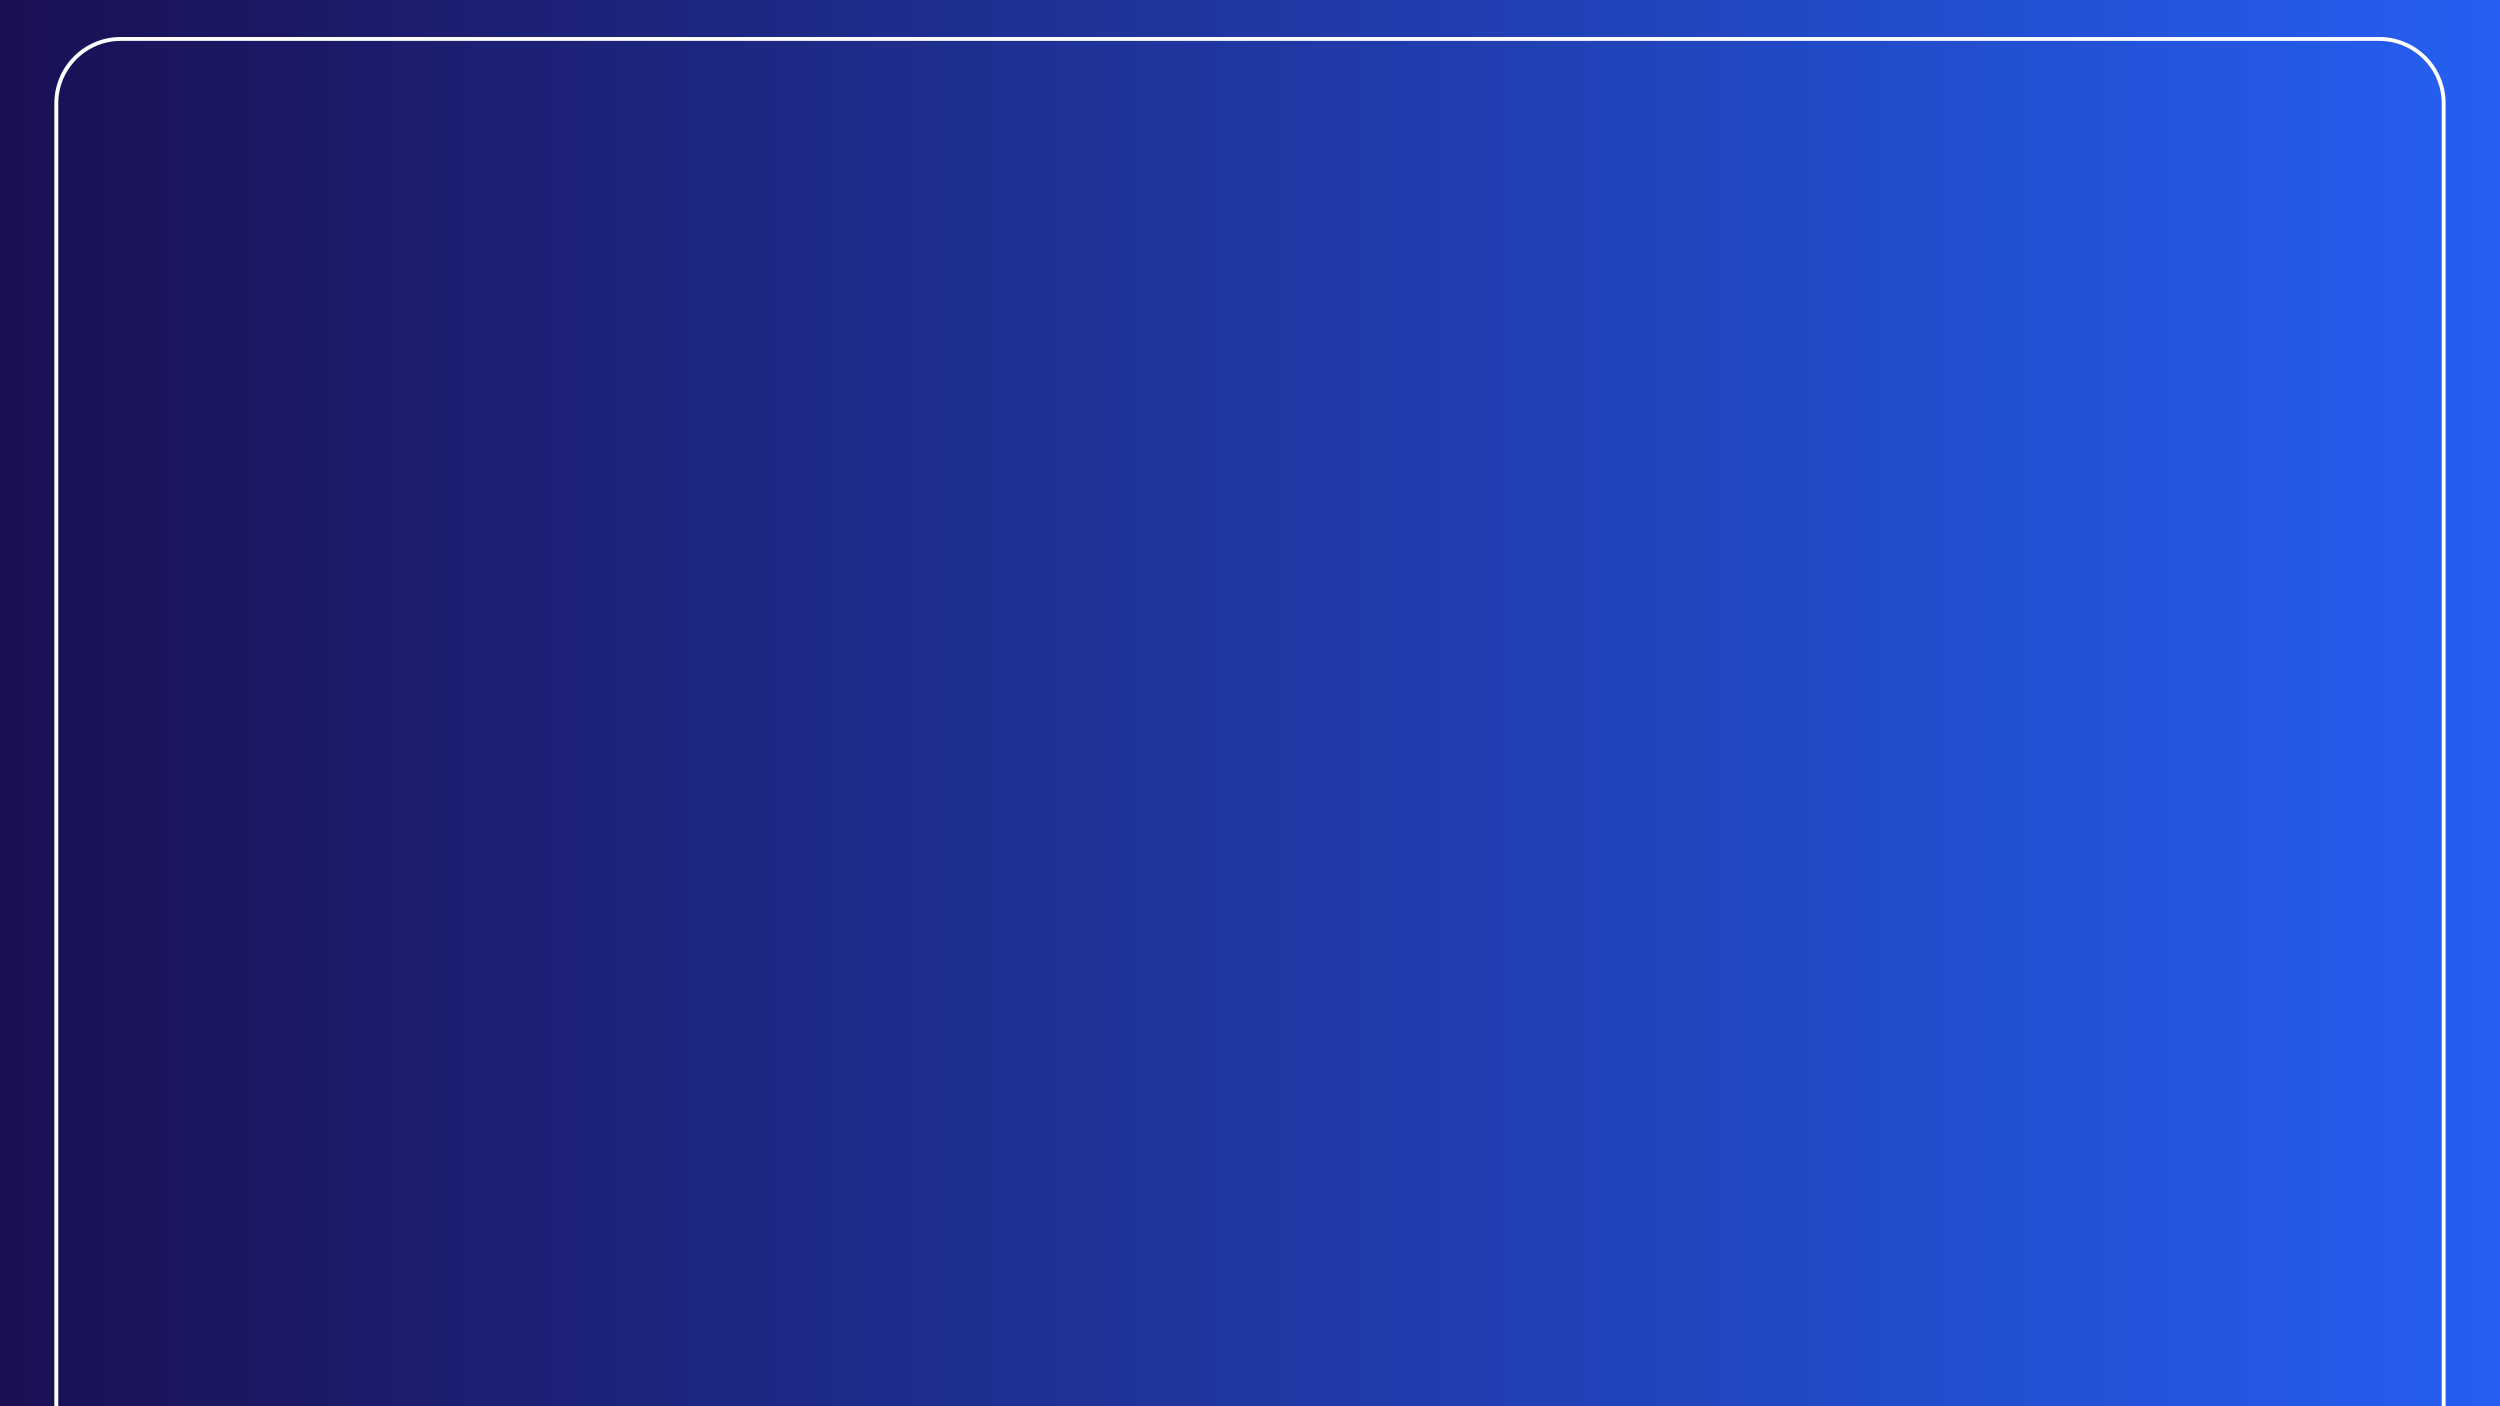 <svg xmlns="http://www.w3.org/2000/svg" xmlns:xlink="http://www.w3.org/1999/xlink" width="1920" zoomAndPan="magnify" viewBox="0 0 1440 810" height="1080" preserveAspectRatio="xMidYMid meet" version="1.0"><defs><linearGradient x1="0" gradientTransform="matrix(0.75, 0, 0, 0.75, 0, 0)" y1="540" x2="1920" gradientUnits="userSpaceOnUse" y2="540" id="c12d604f61"><stop stop-opacity="1" stop-color="rgb(10.199%, 6.27%, 32.939%)" offset="0"></stop><stop stop-opacity="1" stop-color="rgb(10.216%, 6.39%, 33.179%)" offset="0.004"></stop><stop stop-opacity="1" stop-color="rgb(10.233%, 6.511%, 33.42%)" offset="0.008"></stop><stop stop-opacity="1" stop-color="rgb(10.249%, 6.631%, 33.661%)" offset="0.012"></stop><stop stop-opacity="1" stop-color="rgb(10.266%, 6.754%, 33.902%)" offset="0.016"></stop><stop stop-opacity="1" stop-color="rgb(10.283%, 6.874%, 34.142%)" offset="0.02"></stop><stop stop-opacity="1" stop-color="rgb(10.3%, 6.995%, 34.383%)" offset="0.023"></stop><stop stop-opacity="1" stop-color="rgb(10.316%, 7.115%, 34.622%)" offset="0.027"></stop><stop stop-opacity="1" stop-color="rgb(10.333%, 7.237%, 34.863%)" offset="0.031"></stop><stop stop-opacity="1" stop-color="rgb(10.35%, 7.358%, 35.103%)" offset="0.035"></stop><stop stop-opacity="1" stop-color="rgb(10.368%, 7.48%, 35.344%)" offset="0.039"></stop><stop stop-opacity="1" stop-color="rgb(10.385%, 7.6%, 35.583%)" offset="0.043"></stop><stop stop-opacity="1" stop-color="rgb(10.402%, 7.721%, 35.825%)" offset="0.047"></stop><stop stop-opacity="1" stop-color="rgb(10.419%, 7.841%, 36.066%)" offset="0.051"></stop><stop stop-opacity="1" stop-color="rgb(10.435%, 7.964%, 36.307%)" offset="0.055"></stop><stop stop-opacity="1" stop-color="rgb(10.452%, 8.084%, 36.546%)" offset="0.059"></stop><stop stop-opacity="1" stop-color="rgb(10.469%, 8.206%, 36.787%)" offset="0.062"></stop><stop stop-opacity="1" stop-color="rgb(10.486%, 8.327%, 37.027%)" offset="0.066"></stop><stop stop-opacity="1" stop-color="rgb(10.503%, 8.447%, 37.268%)" offset="0.07"></stop><stop stop-opacity="1" stop-color="rgb(10.519%, 8.568%, 37.508%)" offset="0.074"></stop><stop stop-opacity="1" stop-color="rgb(10.536%, 8.69%, 37.749%)" offset="0.078"></stop><stop stop-opacity="1" stop-color="rgb(10.553%, 8.81%, 37.99%)" offset="0.082"></stop><stop stop-opacity="1" stop-color="rgb(10.57%, 8.931%, 38.231%)" offset="0.086"></stop><stop stop-opacity="1" stop-color="rgb(10.587%, 9.052%, 38.47%)" offset="0.09"></stop><stop stop-opacity="1" stop-color="rgb(10.603%, 9.174%, 38.712%)" offset="0.094"></stop><stop stop-opacity="1" stop-color="rgb(10.62%, 9.294%, 38.951%)" offset="0.098"></stop><stop stop-opacity="1" stop-color="rgb(10.637%, 9.416%, 39.192%)" offset="0.102"></stop><stop stop-opacity="1" stop-color="rgb(10.654%, 9.537%, 39.432%)" offset="0.105"></stop><stop stop-opacity="1" stop-color="rgb(10.67%, 9.657%, 39.673%)" offset="0.109"></stop><stop stop-opacity="1" stop-color="rgb(10.687%, 9.778%, 39.914%)" offset="0.113"></stop><stop stop-opacity="1" stop-color="rgb(10.704%, 9.9%, 40.155%)" offset="0.117"></stop><stop stop-opacity="1" stop-color="rgb(10.721%, 10.02%, 40.395%)" offset="0.121"></stop><stop stop-opacity="1" stop-color="rgb(10.738%, 10.141%, 40.636%)" offset="0.125"></stop><stop stop-opacity="1" stop-color="rgb(10.754%, 10.262%, 40.875%)" offset="0.129"></stop><stop stop-opacity="1" stop-color="rgb(10.771%, 10.384%, 41.116%)" offset="0.133"></stop><stop stop-opacity="1" stop-color="rgb(10.788%, 10.504%, 41.356%)" offset="0.137"></stop><stop stop-opacity="1" stop-color="rgb(10.805%, 10.626%, 41.597%)" offset="0.141"></stop><stop stop-opacity="1" stop-color="rgb(10.822%, 10.747%, 41.838%)" offset="0.145"></stop><stop stop-opacity="1" stop-color="rgb(10.838%, 10.867%, 42.079%)" offset="0.148"></stop><stop stop-opacity="1" stop-color="rgb(10.855%, 10.988%, 42.319%)" offset="0.152"></stop><stop stop-opacity="1" stop-color="rgb(10.873%, 11.11%, 42.56%)" offset="0.156"></stop><stop stop-opacity="1" stop-color="rgb(10.89%, 11.23%, 42.799%)" offset="0.16"></stop><stop stop-opacity="1" stop-color="rgb(10.907%, 11.353%, 43.04%)" offset="0.164"></stop><stop stop-opacity="1" stop-color="rgb(10.924%, 11.473%, 43.28%)" offset="0.168"></stop><stop stop-opacity="1" stop-color="rgb(10.941%, 11.594%, 43.521%)" offset="0.172"></stop><stop stop-opacity="1" stop-color="rgb(10.957%, 11.714%, 43.762%)" offset="0.176"></stop><stop stop-opacity="1" stop-color="rgb(10.974%, 11.836%, 44.003%)" offset="0.18"></stop><stop stop-opacity="1" stop-color="rgb(10.991%, 11.957%, 44.243%)" offset="0.184"></stop><stop stop-opacity="1" stop-color="rgb(11.008%, 12.077%, 44.484%)" offset="0.188"></stop><stop stop-opacity="1" stop-color="rgb(11.024%, 12.198%, 44.724%)" offset="0.191"></stop><stop stop-opacity="1" stop-color="rgb(11.041%, 12.32%, 44.965%)" offset="0.195"></stop><stop stop-opacity="1" stop-color="rgb(11.058%, 12.44%, 45.204%)" offset="0.199"></stop><stop stop-opacity="1" stop-color="rgb(11.075%, 12.563%, 45.445%)" offset="0.203"></stop><stop stop-opacity="1" stop-color="rgb(11.092%, 12.683%, 45.685%)" offset="0.207"></stop><stop stop-opacity="1" stop-color="rgb(11.108%, 12.804%, 45.926%)" offset="0.211"></stop><stop stop-opacity="1" stop-color="rgb(11.125%, 12.924%, 46.167%)" offset="0.215"></stop><stop stop-opacity="1" stop-color="rgb(11.142%, 13.046%, 46.408%)" offset="0.219"></stop><stop stop-opacity="1" stop-color="rgb(11.159%, 13.167%, 46.648%)" offset="0.223"></stop><stop stop-opacity="1" stop-color="rgb(11.176%, 13.289%, 46.889%)" offset="0.227"></stop><stop stop-opacity="1" stop-color="rgb(11.192%, 13.409%, 47.128%)" offset="0.23"></stop><stop stop-opacity="1" stop-color="rgb(11.209%, 13.53%, 47.369%)" offset="0.234"></stop><stop stop-opacity="1" stop-color="rgb(11.226%, 13.651%, 47.609%)" offset="0.238"></stop><stop stop-opacity="1" stop-color="rgb(11.243%, 13.773%, 47.85%)" offset="0.242"></stop><stop stop-opacity="1" stop-color="rgb(11.259%, 13.893%, 48.091%)" offset="0.246"></stop><stop stop-opacity="1" stop-color="rgb(11.276%, 14.014%, 48.332%)" offset="0.25"></stop><stop stop-opacity="1" stop-color="rgb(11.293%, 14.134%, 48.572%)" offset="0.254"></stop><stop stop-opacity="1" stop-color="rgb(11.31%, 14.256%, 48.813%)" offset="0.258"></stop><stop stop-opacity="1" stop-color="rgb(11.327%, 14.377%, 49.052%)" offset="0.262"></stop><stop stop-opacity="1" stop-color="rgb(11.343%, 14.499%, 49.294%)" offset="0.266"></stop><stop stop-opacity="1" stop-color="rgb(11.36%, 14.619%, 49.533%)" offset="0.27"></stop><stop stop-opacity="1" stop-color="rgb(11.378%, 14.74%, 49.774%)" offset="0.273"></stop><stop stop-opacity="1" stop-color="rgb(11.395%, 14.861%, 50.015%)" offset="0.277"></stop><stop stop-opacity="1" stop-color="rgb(11.412%, 14.983%, 50.256%)" offset="0.281"></stop><stop stop-opacity="1" stop-color="rgb(11.429%, 15.103%, 50.496%)" offset="0.285"></stop><stop stop-opacity="1" stop-color="rgb(11.446%, 15.224%, 50.737%)" offset="0.289"></stop><stop stop-opacity="1" stop-color="rgb(11.462%, 15.344%, 50.977%)" offset="0.293"></stop><stop stop-opacity="1" stop-color="rgb(11.479%, 15.466%, 51.218%)" offset="0.297"></stop><stop stop-opacity="1" stop-color="rgb(11.496%, 15.587%, 51.457%)" offset="0.301"></stop><stop stop-opacity="1" stop-color="rgb(11.513%, 15.709%, 51.698%)" offset="0.305"></stop><stop stop-opacity="1" stop-color="rgb(11.53%, 15.829%, 51.939%)" offset="0.309"></stop><stop stop-opacity="1" stop-color="rgb(11.546%, 15.95%, 52.18%)" offset="0.312"></stop><stop stop-opacity="1" stop-color="rgb(11.563%, 16.071%, 52.42%)" offset="0.316"></stop><stop stop-opacity="1" stop-color="rgb(11.58%, 16.193%, 52.661%)" offset="0.32"></stop><stop stop-opacity="1" stop-color="rgb(11.597%, 16.313%, 52.901%)" offset="0.324"></stop><stop stop-opacity="1" stop-color="rgb(11.613%, 16.435%, 53.142%)" offset="0.328"></stop><stop stop-opacity="1" stop-color="rgb(11.63%, 16.556%, 53.381%)" offset="0.332"></stop><stop stop-opacity="1" stop-color="rgb(11.647%, 16.676%, 53.622%)" offset="0.336"></stop><stop stop-opacity="1" stop-color="rgb(11.664%, 16.797%, 53.864%)" offset="0.34"></stop><stop stop-opacity="1" stop-color="rgb(11.681%, 16.919%, 54.105%)" offset="0.344"></stop><stop stop-opacity="1" stop-color="rgb(11.697%, 17.039%, 54.344%)" offset="0.348"></stop><stop stop-opacity="1" stop-color="rgb(11.714%, 17.16%, 54.585%)" offset="0.352"></stop><stop stop-opacity="1" stop-color="rgb(11.731%, 17.281%, 54.825%)" offset="0.355"></stop><stop stop-opacity="1" stop-color="rgb(11.748%, 17.403%, 55.066%)" offset="0.359"></stop><stop stop-opacity="1" stop-color="rgb(11.765%, 17.523%, 55.305%)" offset="0.363"></stop><stop stop-opacity="1" stop-color="rgb(11.781%, 17.645%, 55.547%)" offset="0.367"></stop><stop stop-opacity="1" stop-color="rgb(11.798%, 17.766%, 55.788%)" offset="0.371"></stop><stop stop-opacity="1" stop-color="rgb(11.815%, 17.886%, 56.029%)" offset="0.375"></stop><stop stop-opacity="1" stop-color="rgb(11.832%, 18.007%, 56.268%)" offset="0.379"></stop><stop stop-opacity="1" stop-color="rgb(11.848%, 18.129%, 56.509%)" offset="0.383"></stop><stop stop-opacity="1" stop-color="rgb(11.865%, 18.25%, 56.749%)" offset="0.387"></stop><stop stop-opacity="1" stop-color="rgb(11.884%, 18.37%, 56.99%)" offset="0.391"></stop><stop stop-opacity="1" stop-color="rgb(11.9%, 18.491%, 57.23%)" offset="0.395"></stop><stop stop-opacity="1" stop-color="rgb(11.917%, 18.613%, 57.471%)" offset="0.398"></stop><stop stop-opacity="1" stop-color="rgb(11.934%, 18.733%, 57.71%)" offset="0.402"></stop><stop stop-opacity="1" stop-color="rgb(11.951%, 18.855%, 57.951%)" offset="0.406"></stop><stop stop-opacity="1" stop-color="rgb(11.967%, 18.976%, 58.192%)" offset="0.41"></stop><stop stop-opacity="1" stop-color="rgb(11.984%, 19.096%, 58.434%)" offset="0.414"></stop><stop stop-opacity="1" stop-color="rgb(12.001%, 19.217%, 58.673%)" offset="0.418"></stop><stop stop-opacity="1" stop-color="rgb(12.018%, 19.339%, 58.914%)" offset="0.422"></stop><stop stop-opacity="1" stop-color="rgb(12.035%, 19.46%, 59.154%)" offset="0.426"></stop><stop stop-opacity="1" stop-color="rgb(12.051%, 19.582%, 59.395%)" offset="0.43"></stop><stop stop-opacity="1" stop-color="rgb(12.068%, 19.702%, 59.634%)" offset="0.434"></stop><stop stop-opacity="1" stop-color="rgb(12.085%, 19.823%, 59.875%)" offset="0.438"></stop><stop stop-opacity="1" stop-color="rgb(12.102%, 19.943%, 60.117%)" offset="0.441"></stop><stop stop-opacity="1" stop-color="rgb(12.119%, 20.065%, 60.358%)" offset="0.445"></stop><stop stop-opacity="1" stop-color="rgb(12.135%, 20.186%, 60.597%)" offset="0.449"></stop><stop stop-opacity="1" stop-color="rgb(12.152%, 20.306%, 60.838%)" offset="0.453"></stop><stop stop-opacity="1" stop-color="rgb(12.169%, 20.427%, 61.078%)" offset="0.457"></stop><stop stop-opacity="1" stop-color="rgb(12.186%, 20.549%, 61.319%)" offset="0.461"></stop><stop stop-opacity="1" stop-color="rgb(12.202%, 20.67%, 61.559%)" offset="0.465"></stop><stop stop-opacity="1" stop-color="rgb(12.219%, 20.792%, 61.8%)" offset="0.469"></stop><stop stop-opacity="1" stop-color="rgb(12.236%, 20.912%, 62.041%)" offset="0.473"></stop><stop stop-opacity="1" stop-color="rgb(12.253%, 21.033%, 62.282%)" offset="0.477"></stop><stop stop-opacity="1" stop-color="rgb(12.27%, 21.153%, 62.521%)" offset="0.48"></stop><stop stop-opacity="1" stop-color="rgb(12.286%, 21.275%, 62.762%)" offset="0.484"></stop><stop stop-opacity="1" stop-color="rgb(12.303%, 21.396%, 63.002%)" offset="0.488"></stop><stop stop-opacity="1" stop-color="rgb(12.32%, 21.518%, 63.243%)" offset="0.492"></stop><stop stop-opacity="1" stop-color="rgb(12.337%, 21.638%, 63.483%)" offset="0.496"></stop><stop stop-opacity="1" stop-color="rgb(12.354%, 21.759%, 63.724%)" offset="0.5"></stop><stop stop-opacity="1" stop-color="rgb(12.37%, 21.88%, 63.965%)" offset="0.504"></stop><stop stop-opacity="1" stop-color="rgb(12.389%, 22.002%, 64.206%)" offset="0.508"></stop><stop stop-opacity="1" stop-color="rgb(12.405%, 22.122%, 64.445%)" offset="0.512"></stop><stop stop-opacity="1" stop-color="rgb(12.422%, 22.243%, 64.687%)" offset="0.516"></stop><stop stop-opacity="1" stop-color="rgb(12.439%, 22.363%, 64.926%)" offset="0.52"></stop><stop stop-opacity="1" stop-color="rgb(12.456%, 22.485%, 65.167%)" offset="0.523"></stop><stop stop-opacity="1" stop-color="rgb(12.473%, 22.606%, 65.407%)" offset="0.527"></stop><stop stop-opacity="1" stop-color="rgb(12.489%, 22.728%, 65.648%)" offset="0.531"></stop><stop stop-opacity="1" stop-color="rgb(12.506%, 22.849%, 65.889%)" offset="0.535"></stop><stop stop-opacity="1" stop-color="rgb(12.523%, 22.969%, 66.13%)" offset="0.539"></stop><stop stop-opacity="1" stop-color="rgb(12.54%, 23.09%, 66.37%)" offset="0.543"></stop><stop stop-opacity="1" stop-color="rgb(12.556%, 23.212%, 66.611%)" offset="0.547"></stop><stop stop-opacity="1" stop-color="rgb(12.573%, 23.332%, 66.85%)" offset="0.551"></stop><stop stop-opacity="1" stop-color="rgb(12.59%, 23.453%, 67.091%)" offset="0.555"></stop><stop stop-opacity="1" stop-color="rgb(12.607%, 23.573%, 67.331%)" offset="0.559"></stop><stop stop-opacity="1" stop-color="rgb(12.624%, 23.695%, 67.572%)" offset="0.562"></stop><stop stop-opacity="1" stop-color="rgb(12.64%, 23.816%, 67.812%)" offset="0.566"></stop><stop stop-opacity="1" stop-color="rgb(12.657%, 23.938%, 68.053%)" offset="0.57"></stop><stop stop-opacity="1" stop-color="rgb(12.674%, 24.059%, 68.294%)" offset="0.574"></stop><stop stop-opacity="1" stop-color="rgb(12.691%, 24.179%, 68.535%)" offset="0.578"></stop><stop stop-opacity="1" stop-color="rgb(12.708%, 24.3%, 68.774%)" offset="0.582"></stop><stop stop-opacity="1" stop-color="rgb(12.724%, 24.422%, 69.016%)" offset="0.586"></stop><stop stop-opacity="1" stop-color="rgb(12.741%, 24.542%, 69.255%)" offset="0.59"></stop><stop stop-opacity="1" stop-color="rgb(12.758%, 24.664%, 69.496%)" offset="0.594"></stop><stop stop-opacity="1" stop-color="rgb(12.775%, 24.785%, 69.736%)" offset="0.598"></stop><stop stop-opacity="1" stop-color="rgb(12.791%, 24.905%, 69.977%)" offset="0.602"></stop><stop stop-opacity="1" stop-color="rgb(12.808%, 25.026%, 70.218%)" offset="0.605"></stop><stop stop-opacity="1" stop-color="rgb(12.825%, 25.148%, 70.459%)" offset="0.609"></stop><stop stop-opacity="1" stop-color="rgb(12.842%, 25.269%, 70.699%)" offset="0.613"></stop><stop stop-opacity="1" stop-color="rgb(12.859%, 25.389%, 70.94%)" offset="0.617"></stop><stop stop-opacity="1" stop-color="rgb(12.875%, 25.51%, 71.179%)" offset="0.621"></stop><stop stop-opacity="1" stop-color="rgb(12.894%, 25.632%, 71.42%)" offset="0.625"></stop><stop stop-opacity="1" stop-color="rgb(12.91%, 25.752%, 71.66%)" offset="0.629"></stop><stop stop-opacity="1" stop-color="rgb(12.927%, 25.874%, 71.901%)" offset="0.633"></stop><stop stop-opacity="1" stop-color="rgb(12.944%, 25.995%, 72.142%)" offset="0.637"></stop><stop stop-opacity="1" stop-color="rgb(12.961%, 26.115%, 72.383%)" offset="0.641"></stop><stop stop-opacity="1" stop-color="rgb(12.978%, 26.236%, 72.623%)" offset="0.645"></stop><stop stop-opacity="1" stop-color="rgb(12.994%, 26.358%, 72.864%)" offset="0.648"></stop><stop stop-opacity="1" stop-color="rgb(13.011%, 26.479%, 73.103%)" offset="0.652"></stop><stop stop-opacity="1" stop-color="rgb(13.028%, 26.599%, 73.344%)" offset="0.656"></stop><stop stop-opacity="1" stop-color="rgb(13.045%, 26.72%, 73.584%)" offset="0.66"></stop><stop stop-opacity="1" stop-color="rgb(13.062%, 26.842%, 73.825%)" offset="0.664"></stop><stop stop-opacity="1" stop-color="rgb(13.078%, 26.962%, 74.066%)" offset="0.668"></stop><stop stop-opacity="1" stop-color="rgb(13.095%, 27.084%, 74.307%)" offset="0.672"></stop><stop stop-opacity="1" stop-color="rgb(13.112%, 27.205%, 74.547%)" offset="0.676"></stop><stop stop-opacity="1" stop-color="rgb(13.129%, 27.325%, 74.788%)" offset="0.68"></stop><stop stop-opacity="1" stop-color="rgb(13.145%, 27.446%, 75.027%)" offset="0.684"></stop><stop stop-opacity="1" stop-color="rgb(13.162%, 27.568%, 75.269%)" offset="0.688"></stop><stop stop-opacity="1" stop-color="rgb(13.179%, 27.689%, 75.508%)" offset="0.691"></stop><stop stop-opacity="1" stop-color="rgb(13.196%, 27.811%, 75.749%)" offset="0.695"></stop><stop stop-opacity="1" stop-color="rgb(13.213%, 27.931%, 75.99%)" offset="0.699"></stop><stop stop-opacity="1" stop-color="rgb(13.229%, 28.052%, 76.231%)" offset="0.703"></stop><stop stop-opacity="1" stop-color="rgb(13.246%, 28.172%, 76.471%)" offset="0.707"></stop><stop stop-opacity="1" stop-color="rgb(13.263%, 28.294%, 76.712%)" offset="0.711"></stop><stop stop-opacity="1" stop-color="rgb(13.28%, 28.415%, 76.952%)" offset="0.715"></stop><stop stop-opacity="1" stop-color="rgb(13.297%, 28.535%, 77.193%)" offset="0.719"></stop><stop stop-opacity="1" stop-color="rgb(13.313%, 28.656%, 77.432%)" offset="0.723"></stop><stop stop-opacity="1" stop-color="rgb(13.33%, 28.778%, 77.673%)" offset="0.727"></stop><stop stop-opacity="1" stop-color="rgb(13.347%, 28.899%, 77.913%)" offset="0.73"></stop><stop stop-opacity="1" stop-color="rgb(13.364%, 29.021%, 78.154%)" offset="0.734"></stop><stop stop-opacity="1" stop-color="rgb(13.38%, 29.141%, 78.395%)" offset="0.738"></stop><stop stop-opacity="1" stop-color="rgb(13.399%, 29.262%, 78.636%)" offset="0.742"></stop><stop stop-opacity="1" stop-color="rgb(13.416%, 29.382%, 78.876%)" offset="0.746"></stop><stop stop-opacity="1" stop-color="rgb(13.432%, 29.504%, 79.117%)" offset="0.75"></stop><stop stop-opacity="1" stop-color="rgb(13.449%, 29.625%, 79.356%)" offset="0.754"></stop><stop stop-opacity="1" stop-color="rgb(13.466%, 29.747%, 79.597%)" offset="0.758"></stop><stop stop-opacity="1" stop-color="rgb(13.483%, 29.868%, 79.837%)" offset="0.762"></stop><stop stop-opacity="1" stop-color="rgb(13.499%, 29.988%, 80.078%)" offset="0.766"></stop><stop stop-opacity="1" stop-color="rgb(13.516%, 30.109%, 80.319%)" offset="0.77"></stop><stop stop-opacity="1" stop-color="rgb(13.533%, 30.231%, 80.56%)" offset="0.773"></stop><stop stop-opacity="1" stop-color="rgb(13.55%, 30.351%, 80.8%)" offset="0.777"></stop><stop stop-opacity="1" stop-color="rgb(13.567%, 30.472%, 81.041%)" offset="0.781"></stop><stop stop-opacity="1" stop-color="rgb(13.583%, 30.592%, 81.281%)" offset="0.785"></stop><stop stop-opacity="1" stop-color="rgb(13.6%, 30.714%, 81.522%)" offset="0.789"></stop><stop stop-opacity="1" stop-color="rgb(13.617%, 30.835%, 81.761%)" offset="0.793"></stop><stop stop-opacity="1" stop-color="rgb(13.634%, 30.957%, 82.002%)" offset="0.797"></stop><stop stop-opacity="1" stop-color="rgb(13.651%, 31.078%, 82.243%)" offset="0.801"></stop><stop stop-opacity="1" stop-color="rgb(13.667%, 31.198%, 82.484%)" offset="0.805"></stop><stop stop-opacity="1" stop-color="rgb(13.684%, 31.319%, 82.724%)" offset="0.809"></stop><stop stop-opacity="1" stop-color="rgb(13.701%, 31.441%, 82.965%)" offset="0.812"></stop><stop stop-opacity="1" stop-color="rgb(13.718%, 31.561%, 83.205%)" offset="0.816"></stop><stop stop-opacity="1" stop-color="rgb(13.734%, 31.682%, 83.446%)" offset="0.82"></stop><stop stop-opacity="1" stop-color="rgb(13.751%, 31.802%, 83.685%)" offset="0.824"></stop><stop stop-opacity="1" stop-color="rgb(13.768%, 31.924%, 83.926%)" offset="0.828"></stop><stop stop-opacity="1" stop-color="rgb(13.785%, 32.045%, 84.167%)" offset="0.832"></stop><stop stop-opacity="1" stop-color="rgb(13.802%, 32.167%, 84.409%)" offset="0.836"></stop><stop stop-opacity="1" stop-color="rgb(13.818%, 32.288%, 84.648%)" offset="0.84"></stop><stop stop-opacity="1" stop-color="rgb(13.835%, 32.408%, 84.889%)" offset="0.844"></stop><stop stop-opacity="1" stop-color="rgb(13.852%, 32.529%, 85.129%)" offset="0.848"></stop><stop stop-opacity="1" stop-color="rgb(13.869%, 32.651%, 85.37%)" offset="0.852"></stop><stop stop-opacity="1" stop-color="rgb(13.885%, 32.771%, 85.609%)" offset="0.855"></stop><stop stop-opacity="1" stop-color="rgb(13.904%, 32.893%, 85.851%)" offset="0.859"></stop><stop stop-opacity="1" stop-color="rgb(13.921%, 33.014%, 86.092%)" offset="0.863"></stop><stop stop-opacity="1" stop-color="rgb(13.937%, 33.134%, 86.333%)" offset="0.867"></stop><stop stop-opacity="1" stop-color="rgb(13.954%, 33.255%, 86.572%)" offset="0.871"></stop><stop stop-opacity="1" stop-color="rgb(13.971%, 33.377%, 86.813%)" offset="0.875"></stop><stop stop-opacity="1" stop-color="rgb(13.988%, 33.498%, 87.053%)" offset="0.879"></stop><stop stop-opacity="1" stop-color="rgb(14.005%, 33.618%, 87.294%)" offset="0.883"></stop><stop stop-opacity="1" stop-color="rgb(14.021%, 33.739%, 87.534%)" offset="0.887"></stop><stop stop-opacity="1" stop-color="rgb(14.038%, 33.861%, 87.775%)" offset="0.891"></stop><stop stop-opacity="1" stop-color="rgb(14.055%, 33.981%, 88.014%)" offset="0.895"></stop><stop stop-opacity="1" stop-color="rgb(14.072%, 34.103%, 88.255%)" offset="0.898"></stop><stop stop-opacity="1" stop-color="rgb(14.088%, 34.224%, 88.496%)" offset="0.902"></stop><stop stop-opacity="1" stop-color="rgb(14.105%, 34.344%, 88.737%)" offset="0.906"></stop><stop stop-opacity="1" stop-color="rgb(14.122%, 34.465%, 88.977%)" offset="0.91"></stop><stop stop-opacity="1" stop-color="rgb(14.139%, 34.587%, 89.218%)" offset="0.914"></stop><stop stop-opacity="1" stop-color="rgb(14.156%, 34.708%, 89.458%)" offset="0.918"></stop><stop stop-opacity="1" stop-color="rgb(14.172%, 34.828%, 89.699%)" offset="0.922"></stop><stop stop-opacity="1" stop-color="rgb(14.189%, 34.949%, 89.938%)" offset="0.926"></stop><stop stop-opacity="1" stop-color="rgb(14.206%, 35.071%, 90.179%)" offset="0.93"></stop><stop stop-opacity="1" stop-color="rgb(14.223%, 35.191%, 90.421%)" offset="0.934"></stop><stop stop-opacity="1" stop-color="rgb(14.24%, 35.313%, 90.662%)" offset="0.938"></stop><stop stop-opacity="1" stop-color="rgb(14.256%, 35.434%, 90.901%)" offset="0.941"></stop><stop stop-opacity="1" stop-color="rgb(14.273%, 35.555%, 91.142%)" offset="0.945"></stop><stop stop-opacity="1" stop-color="rgb(14.29%, 35.675%, 91.382%)" offset="0.949"></stop><stop stop-opacity="1" stop-color="rgb(14.307%, 35.797%, 91.623%)" offset="0.953"></stop><stop stop-opacity="1" stop-color="rgb(14.323%, 35.918%, 91.862%)" offset="0.957"></stop><stop stop-opacity="1" stop-color="rgb(14.34%, 36.04%, 92.104%)" offset="0.961"></stop><stop stop-opacity="1" stop-color="rgb(14.357%, 36.16%, 92.345%)" offset="0.965"></stop><stop stop-opacity="1" stop-color="rgb(14.375%, 36.281%, 92.586%)" offset="0.969"></stop><stop stop-opacity="1" stop-color="rgb(14.392%, 36.401%, 92.825%)" offset="0.973"></stop><stop stop-opacity="1" stop-color="rgb(14.409%, 36.523%, 93.066%)" offset="0.977"></stop><stop stop-opacity="1" stop-color="rgb(14.426%, 36.644%, 93.306%)" offset="0.98"></stop><stop stop-opacity="1" stop-color="rgb(14.442%, 36.765%, 93.547%)" offset="0.984"></stop><stop stop-opacity="1" stop-color="rgb(14.459%, 36.885%, 93.787%)" offset="0.988"></stop><stop stop-opacity="1" stop-color="rgb(14.476%, 37.007%, 94.028%)" offset="0.992"></stop><stop stop-opacity="1" stop-color="rgb(14.493%, 37.128%, 94.269%)" offset="0.996"></stop><stop stop-opacity="1" stop-color="rgb(14.51%, 37.25%, 94.51%)" offset="1"></stop></linearGradient><clipPath id="b9ee2f83ed"><path d="M 31.312 21.301 L 1409 21.301 L 1409 810 L 31.312 810 Z M 31.312 21.301" clip-rule="nonzero"></path></clipPath><clipPath id="4d0ef24fa1"><path d="M 1408.688 59.551 L 1408.688 929.902 C 1408.688 951.027 1391.562 968.152 1370.438 968.152 L 69.562 968.152 C 48.438 968.152 31.312 951.027 31.312 929.902 L 31.312 59.551 C 31.312 38.426 48.438 21.301 69.562 21.301 L 1370.438 21.301 C 1391.562 21.301 1408.688 38.426 1408.688 59.551 Z M 1408.688 59.551" clip-rule="nonzero"></path></clipPath></defs><rect x="-144" width="1728" fill="#ffffff" y="-81" height="972" fill-opacity="1"></rect><rect x="-144" fill="url(#c12d604f61)" width="1728" y="-81" height="972"></rect><g clip-path="url(#b9ee2f83ed)"><g clip-path="url(#4d0ef24fa1)"><path stroke-linecap="butt" transform="matrix(0.75, 0, 0, 0.75, 31.311, 21.302)" fill="none" stroke-linejoin="miter" d="M 1836.501 50.999 L 1836.501 1211.467 C 1836.501 1239.634 1813.668 1262.467 1785.501 1262.467 L 51.001 1262.467 C 22.835 1262.467 0.001 1239.634 0.001 1211.467 L 0.001 50.999 C 0.001 22.832 22.835 -0.001 51.001 -0.001 L 1785.501 -0.001 C 1813.668 -0.001 1836.501 22.832 1836.501 50.999 Z M 1836.501 50.999" stroke="#ffffff" stroke-width="6" stroke-opacity="1" stroke-miterlimit="4"></path></g></g></svg>